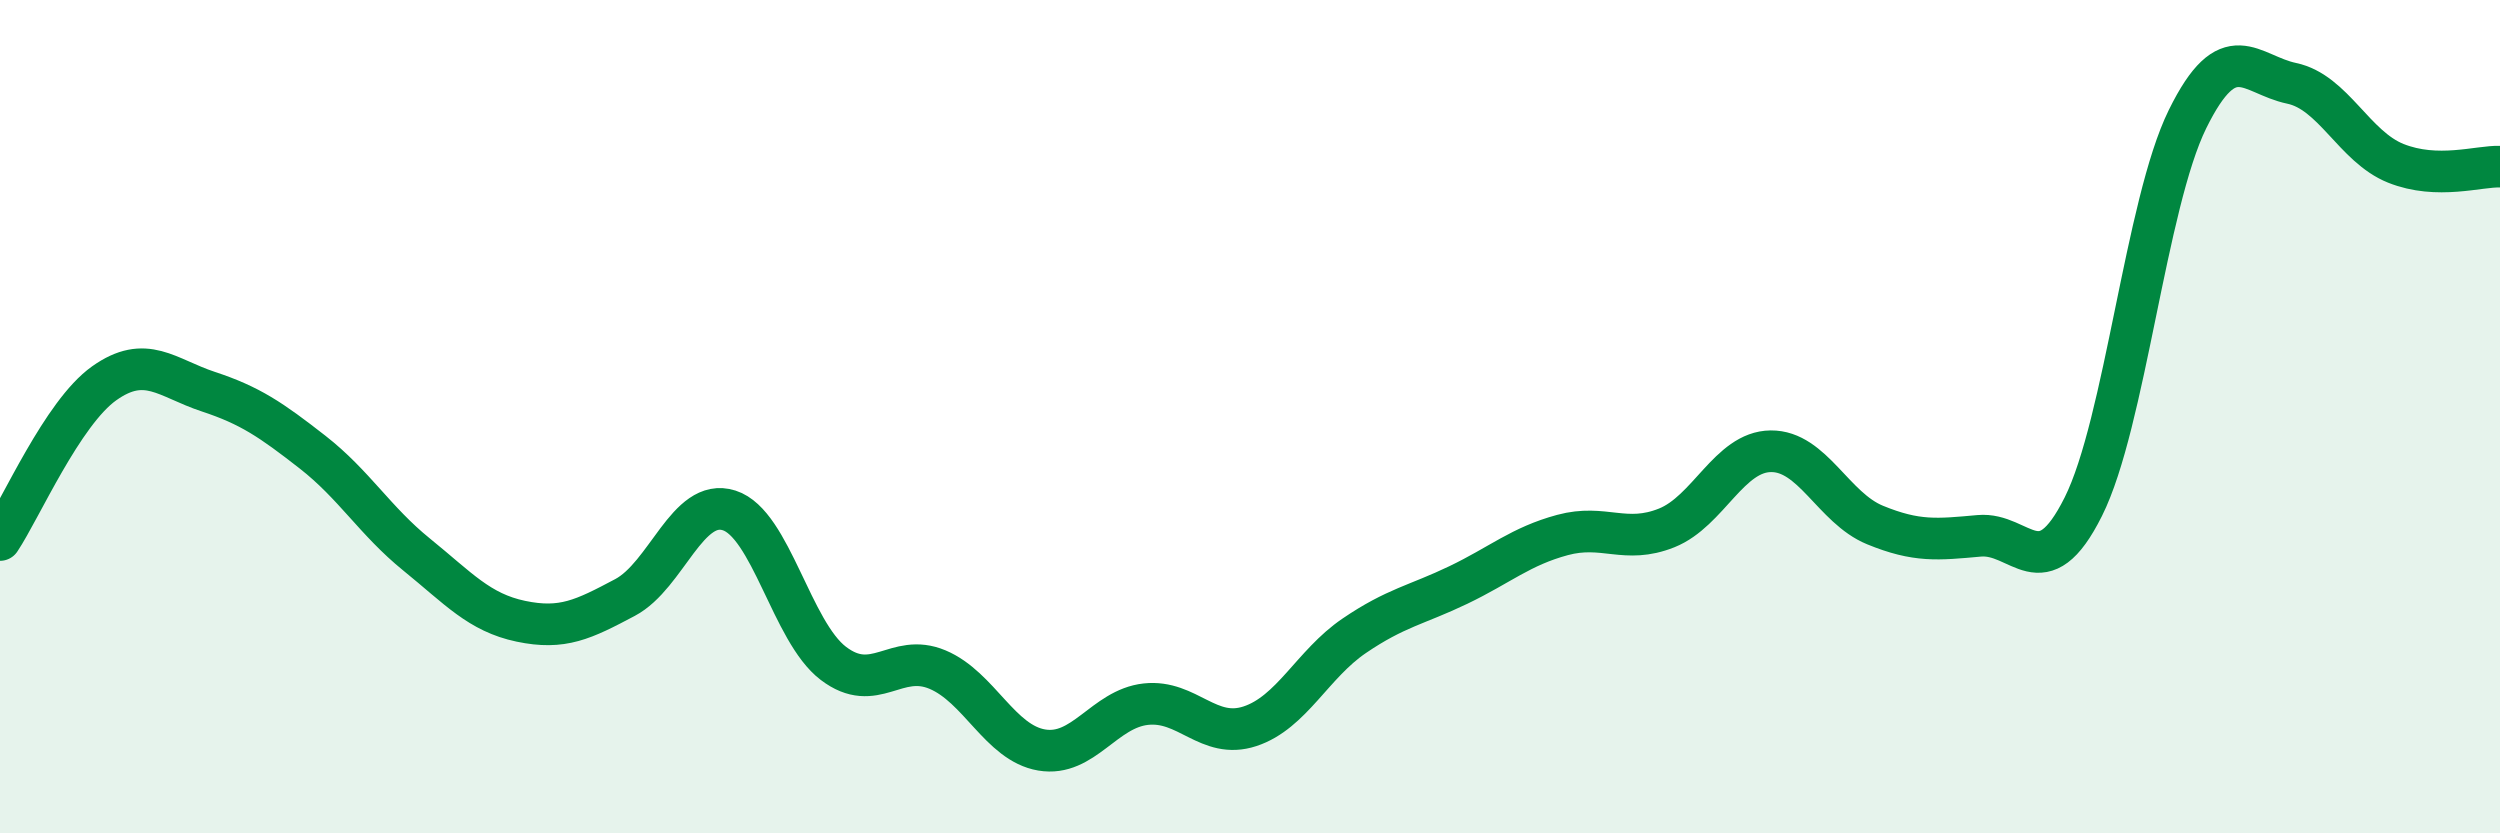 
    <svg width="60" height="20" viewBox="0 0 60 20" xmlns="http://www.w3.org/2000/svg">
      <path
        d="M 0,12.96 C 0.5,12.21 1.5,9.91 2.5,9.2 C 3.5,8.49 4,9.07 5,9.4 C 6,9.73 6.5,10.07 7.5,10.85 C 8.5,11.63 9,12.5 10,13.31 C 11,14.12 11.5,14.7 12.5,14.91 C 13.5,15.12 14,14.87 15,14.34 C 16,13.81 16.5,11.93 17.5,12.25 C 18.5,12.57 19,15.16 20,15.92 C 21,16.68 21.5,15.65 22.5,16.07 C 23.5,16.49 24,17.83 25,18 C 26,18.17 26.5,17.01 27.5,16.9 C 28.5,16.79 29,17.76 30,17.43 C 31,17.1 31.5,15.94 32.5,15.26 C 33.5,14.58 34,14.52 35,14.04 C 36,13.56 36.5,13.11 37.5,12.84 C 38.5,12.57 39,13.07 40,12.67 C 41,12.27 41.5,10.84 42.5,10.83 C 43.5,10.82 44,12.19 45,12.6 C 46,13.01 46.5,12.95 47.5,12.86 C 48.5,12.77 49,14.16 50,12.16 C 51,10.16 51.5,4.89 52.5,2.86 C 53.5,0.83 54,1.79 55,2 C 56,2.21 56.5,3.52 57.5,3.92 C 58.5,4.32 59.5,3.98 60,4L60 20L0 20Z"
        fill="#008740"
        opacity="0.1"
        stroke-linecap="round"
        stroke-linejoin="round"
      />
      <path
        d="M 0,12.96 C 0.5,12.21 1.5,9.91 2.5,9.2 C 3.5,8.49 4,9.07 5,9.4 C 6,9.73 6.5,10.07 7.5,10.85 C 8.5,11.63 9,12.5 10,13.31 C 11,14.12 11.5,14.7 12.5,14.91 C 13.5,15.12 14,14.87 15,14.34 C 16,13.81 16.5,11.93 17.5,12.25 C 18.5,12.57 19,15.16 20,15.92 C 21,16.68 21.5,15.65 22.5,16.07 C 23.5,16.49 24,17.83 25,18 C 26,18.17 26.5,17.01 27.5,16.9 C 28.5,16.79 29,17.76 30,17.43 C 31,17.1 31.5,15.94 32.5,15.26 C 33.5,14.58 34,14.52 35,14.04 C 36,13.56 36.5,13.11 37.5,12.84 C 38.5,12.57 39,13.07 40,12.67 C 41,12.27 41.5,10.84 42.5,10.83 C 43.5,10.82 44,12.19 45,12.6 C 46,13.01 46.5,12.95 47.5,12.86 C 48.5,12.77 49,14.16 50,12.16 C 51,10.16 51.5,4.89 52.5,2.86 C 53.5,0.83 54,1.79 55,2 C 56,2.21 56.5,3.52 57.5,3.92 C 58.5,4.32 59.5,3.98 60,4"
        stroke="#008740"
        stroke-width="1"
        fill="none"
        stroke-linecap="round"
        stroke-linejoin="round"
      />
    </svg>
  